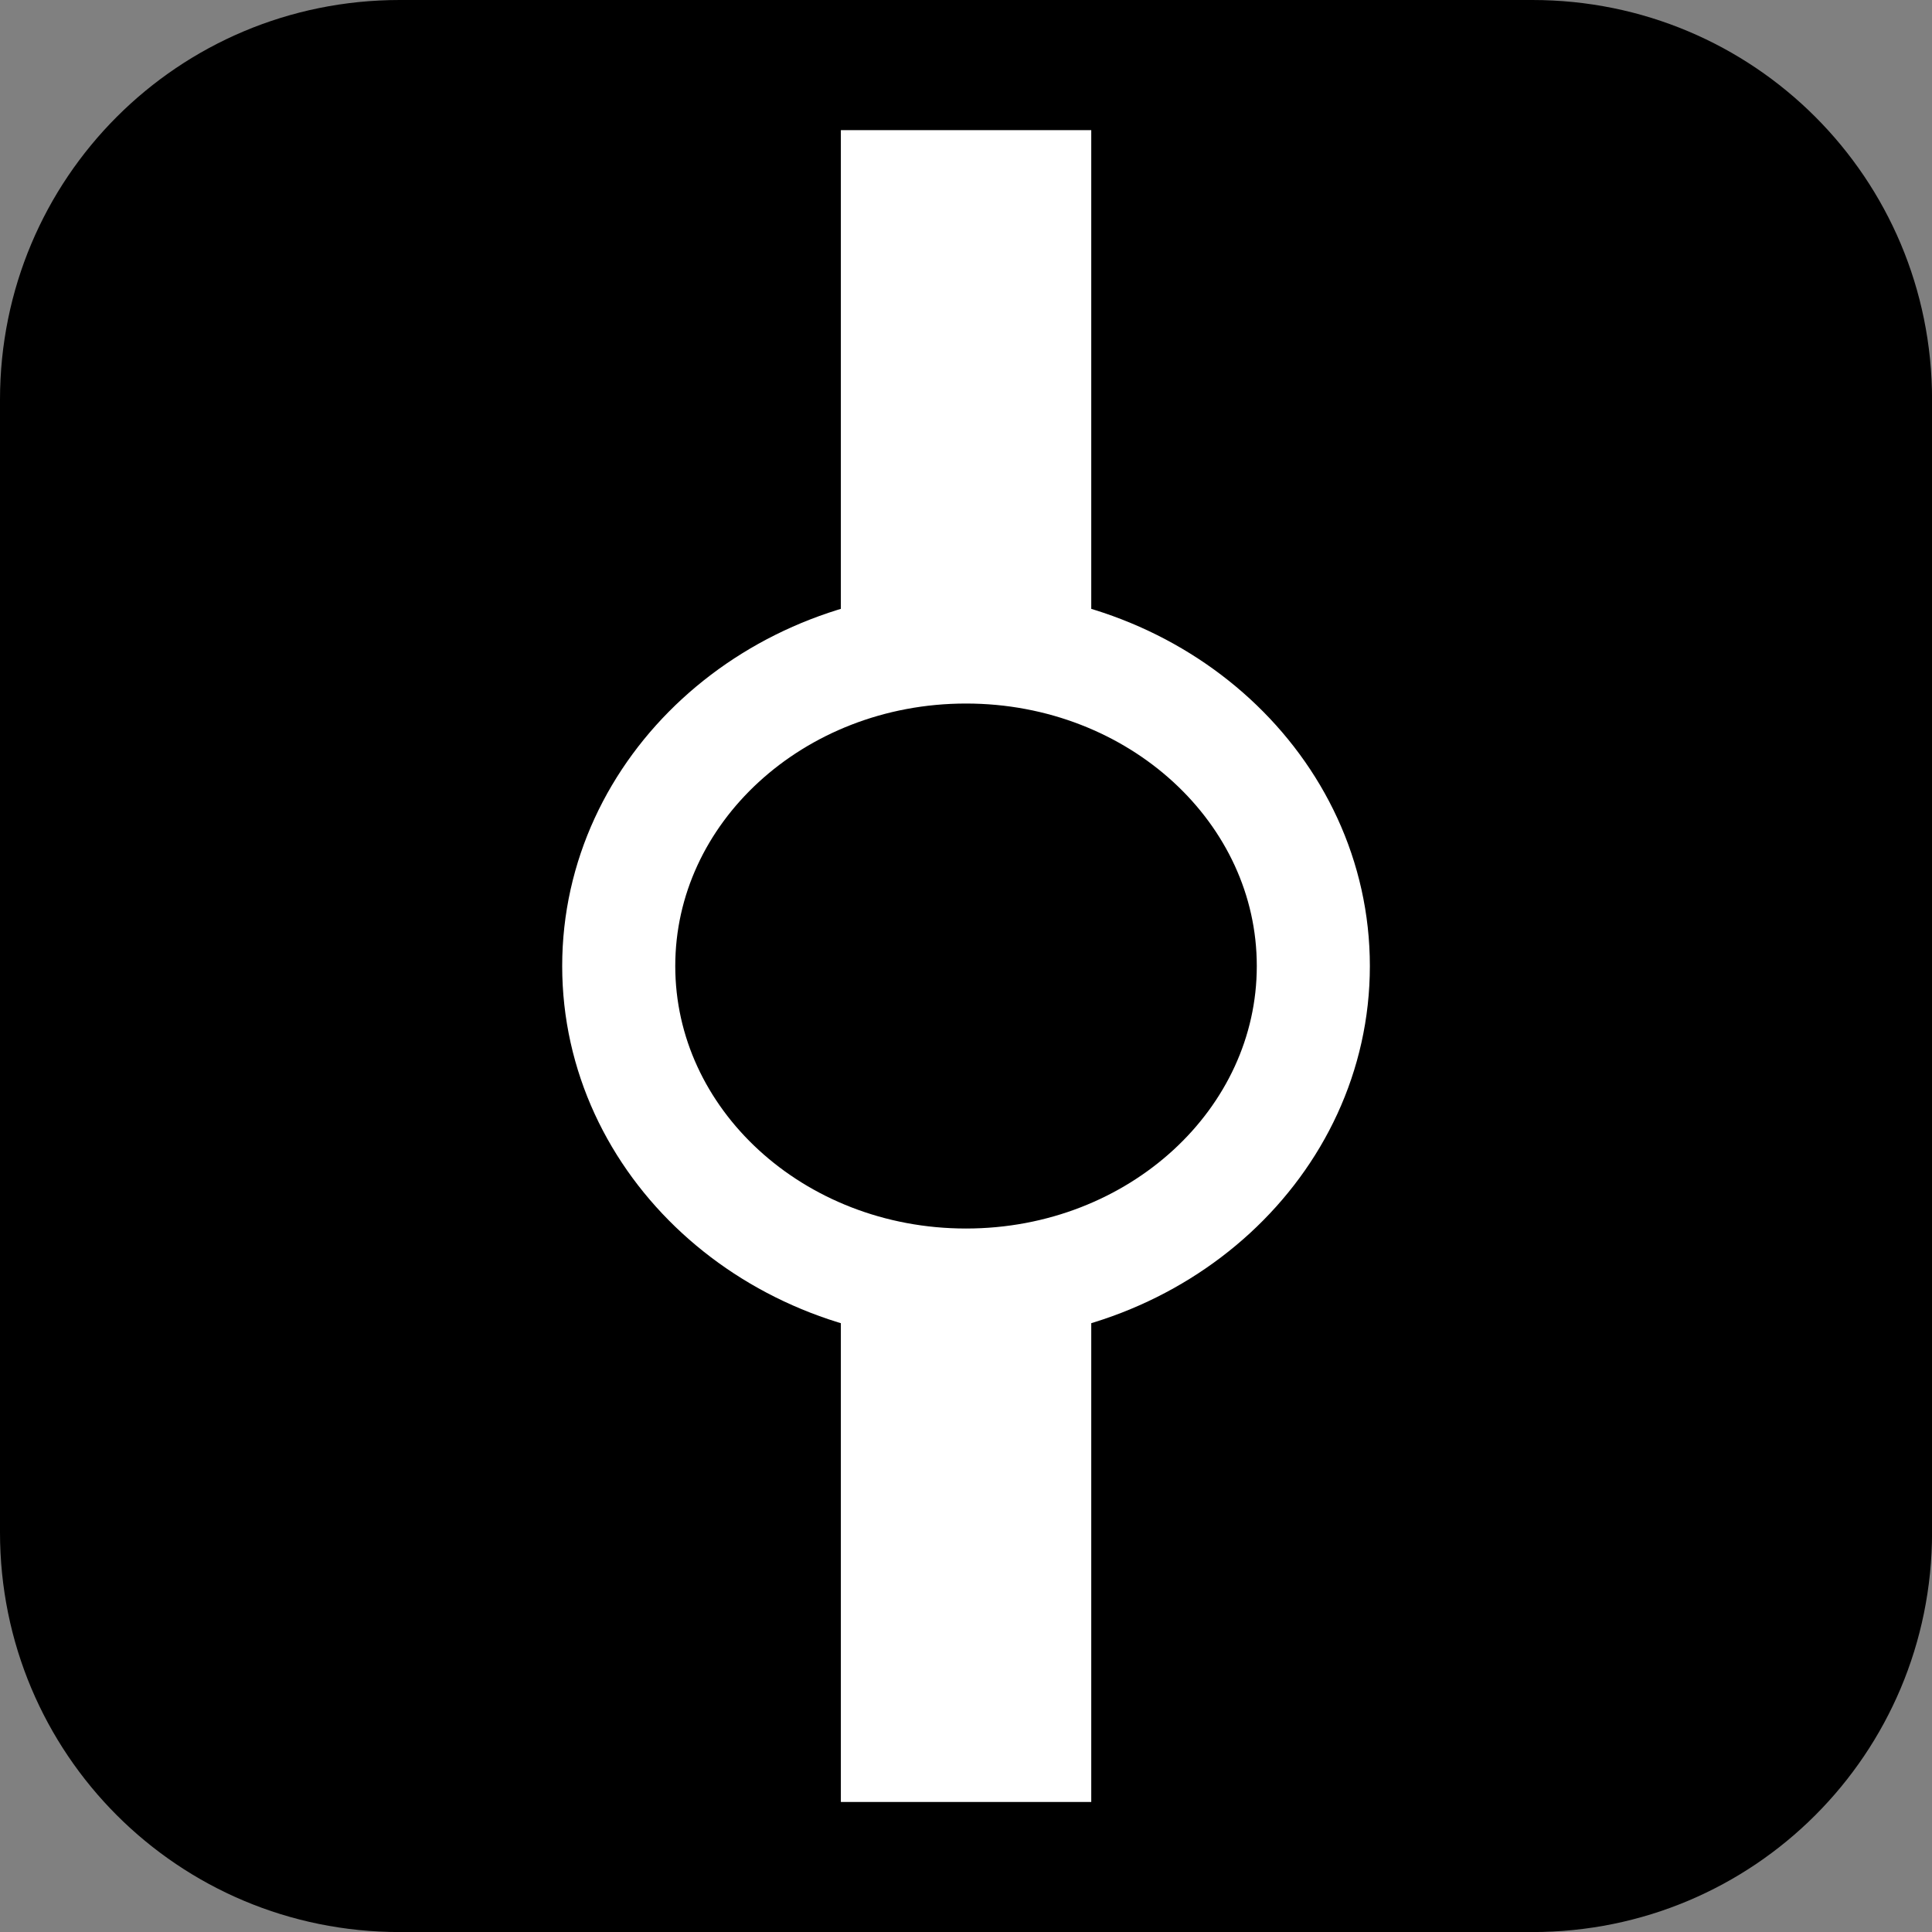 <svg version="1.1" xmlns="http://www.w3.org/2000/svg" xmlns:xlink="http://www.w3.org/1999/xlink" width="34.173" height="34.173" viewBox="0,0,34.173,34.173"><rect x="0" y="0" width="34.173" height="34.173" fill="#808080" stroke="none"/><g transform="translate(-222.913,-162.913)"><g data-paper-data="{&quot;isPaintingLayer&quot;:true}" stroke-miterlimit="10" stroke-dasharray="" stroke-dashoffset="0" style="mix-blend-mode: normal"><path d="M229.983,162.913h20.034c3.917,0 7.07,3.153 7.07,7.07v20.034c0,3.917 -3.153,7.07 -7.07,7.07h-20.034c-3.917,0 -7.07,-3.153 -7.07,-7.07v-20.034c0,-3.917 3.153,-7.07 7.07,-7.07z" fill="#000000" fill-rule="evenodd" stroke="none" stroke-width="4.439" stroke-linecap="round" stroke-linejoin="round"/><path d="M237.786,194.786v-29.571h4.429v29.571z" fill="#ffffff" fill-rule="nonzero" stroke="none" stroke-width="none" stroke-linecap="butt" stroke-linejoin="miter"/><path d="M246.143,180c0,3.116 -2.75,5.643 -6.143,5.643c-3.393,0 -6.143,-2.526 -6.143,-5.643c0,-3.116 2.75,-5.643 6.143,-5.643c3.393,0 6.143,2.526 6.143,5.643z" fill="#000000" fill-rule="nonzero" stroke="#ffffff" stroke-width="2" stroke-linecap="butt" stroke-linejoin="miter"/></g></g></svg>